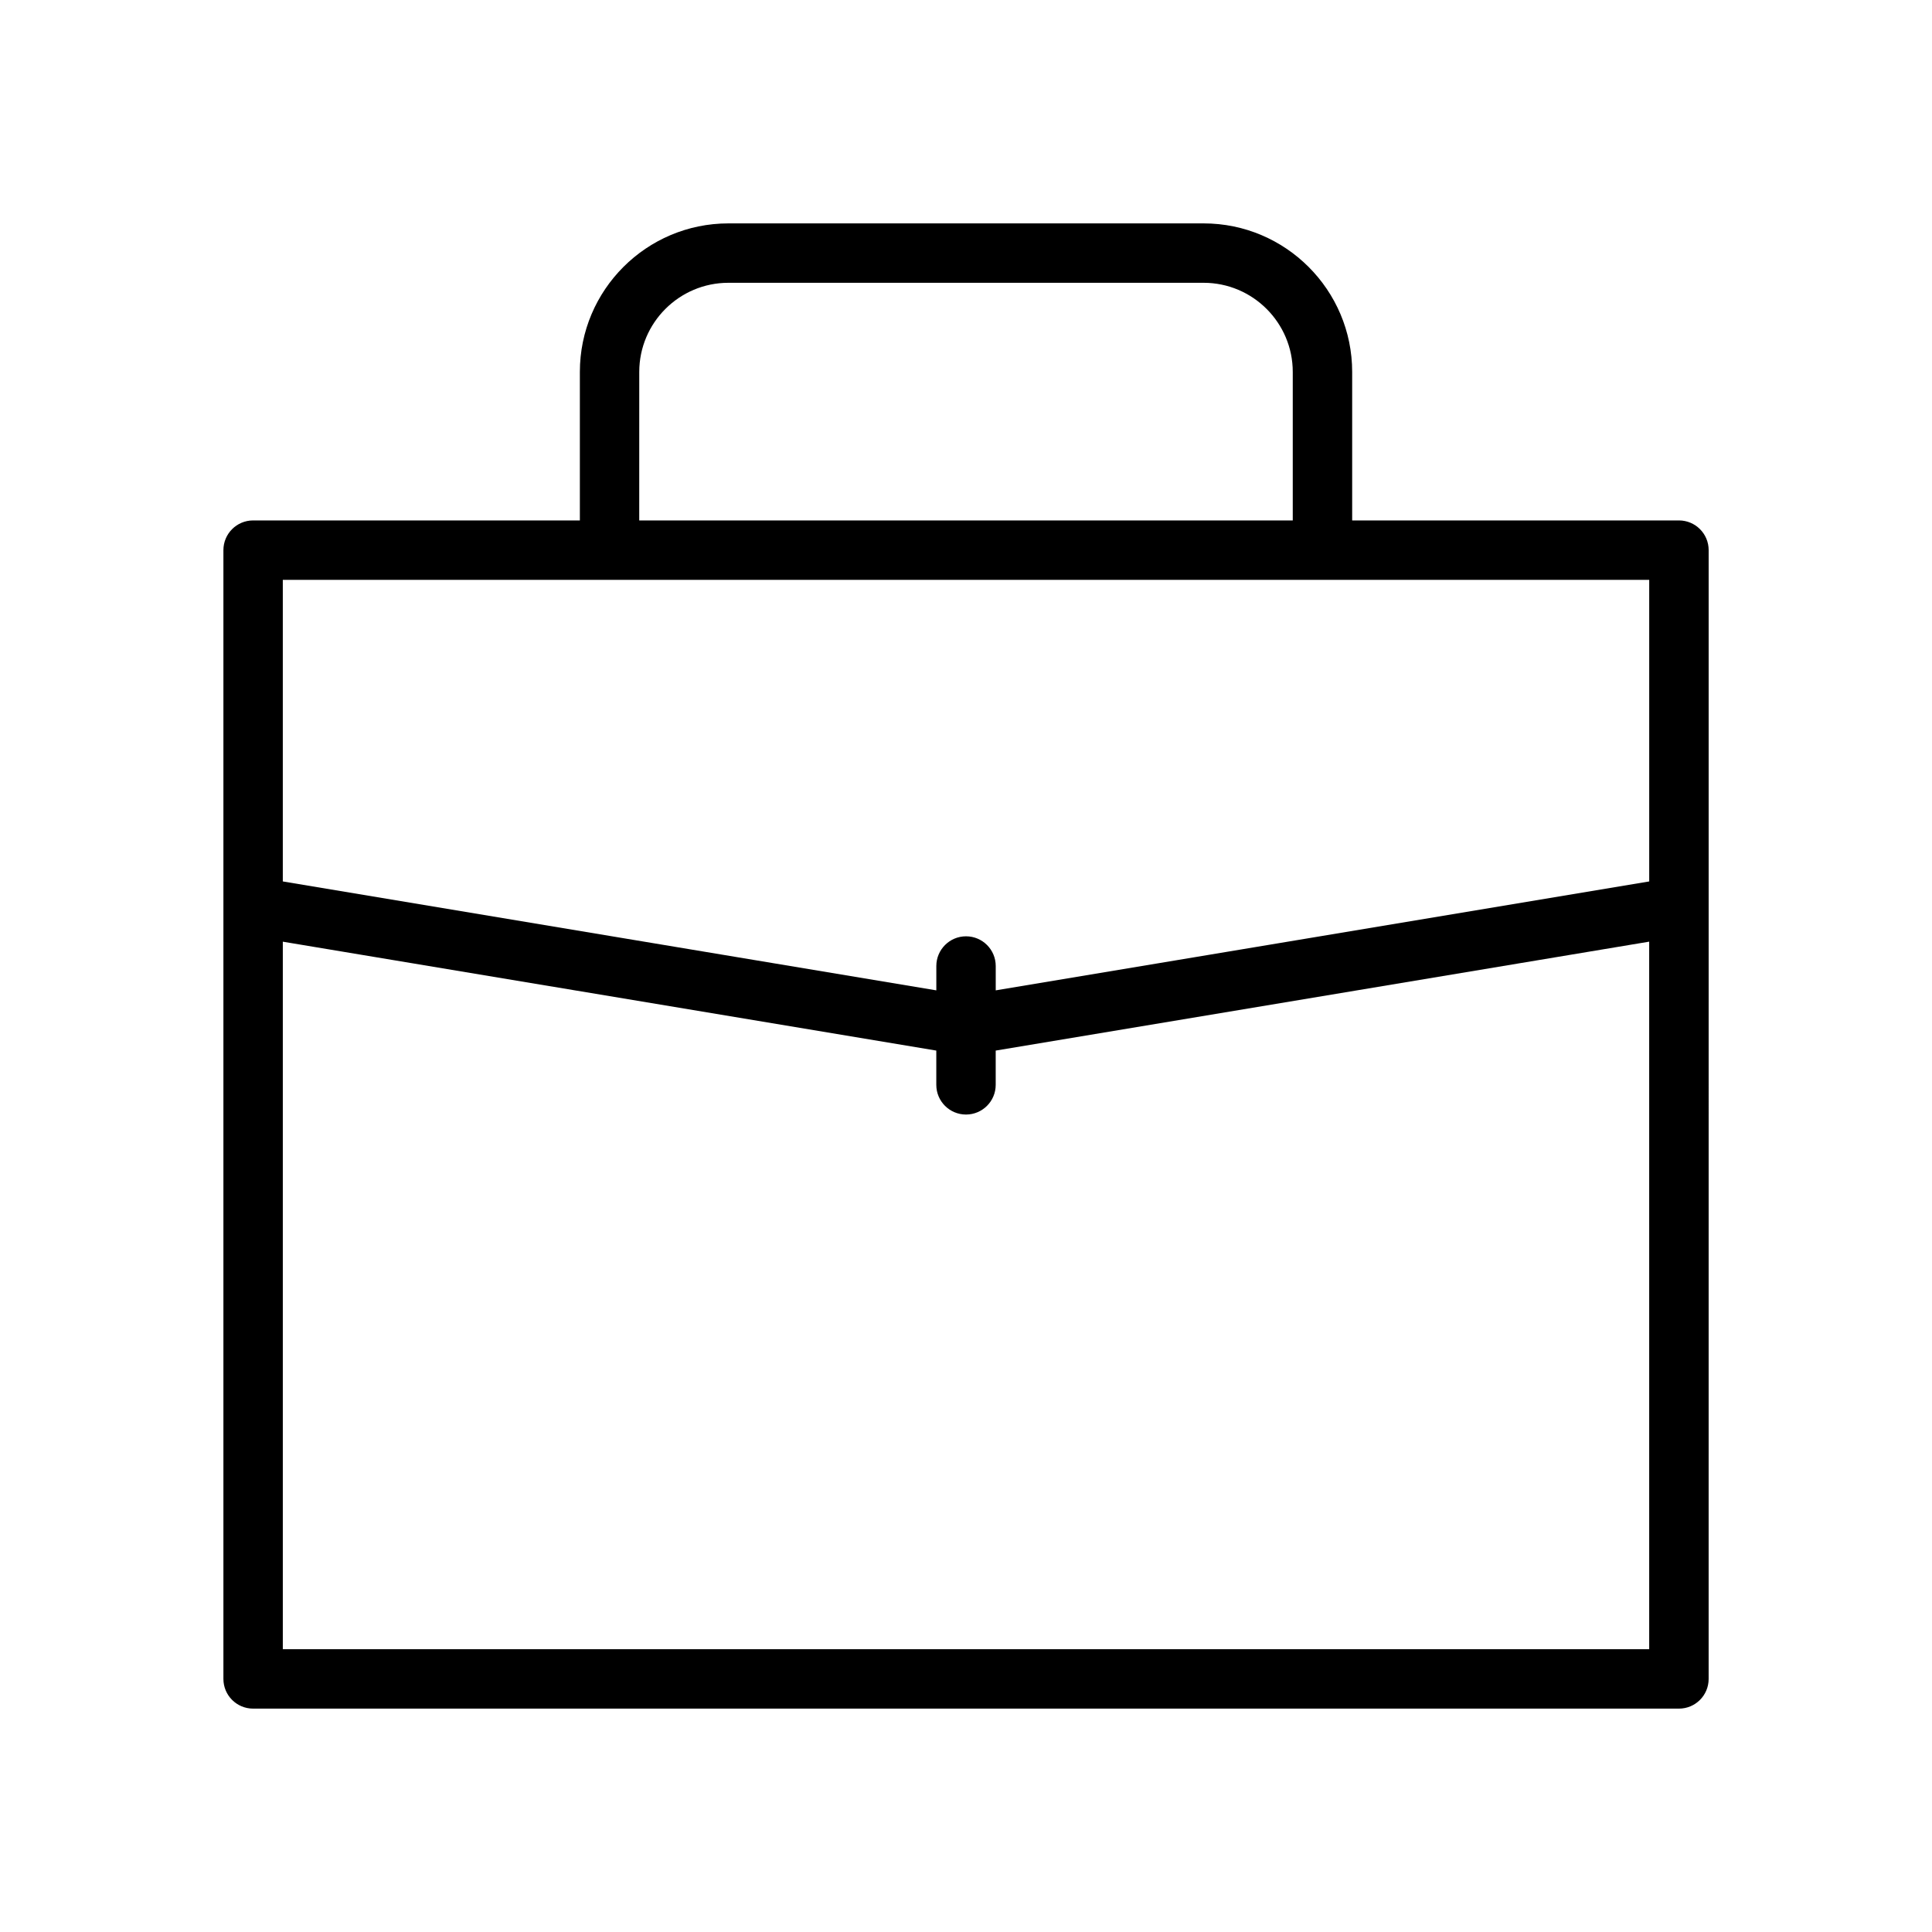 <?xml version="1.0" encoding="UTF-8"?>
<!-- The Best Svg Icon site in the world: iconSvg.co, Visit us! https://iconsvg.co -->
<svg fill="#000000" width="800px" height="800px" version="1.1" viewBox="144 144 512 512" xmlns="http://www.w3.org/2000/svg">
 <path d="m588.93 281.92h-86.59v-39.359c0-21.703-17.656-39.359-39.359-39.359h-125.95c-21.703 0-39.359 17.656-39.359 39.359v39.359h-86.594c-4.344 0-7.871 3.527-7.871 7.871v299.14c0 4.352 3.527 7.871 7.871 7.871h377.86c4.352 0 7.871-3.519 7.871-7.871l0.004-299.14c0-4.344-3.519-7.871-7.875-7.871zm-275.52-39.359c0-13.02 10.598-23.617 23.617-23.617h125.95c13.02 0 23.617 10.598 23.617 23.617v39.359h-173.19zm267.65 55.105v79.926l-173.18 28.863v-6.453c0-4.344-3.527-7.871-7.871-7.871s-7.871 3.527-7.871 7.871v6.453l-173.19-28.867v-79.922zm-362.11 283.39v-187.5l173.18 28.859v9.078c0 4.352 3.527 7.871 7.871 7.871s7.871-3.519 7.871-7.871v-9.078l173.18-28.867 0.004 187.51z"/>
</svg>